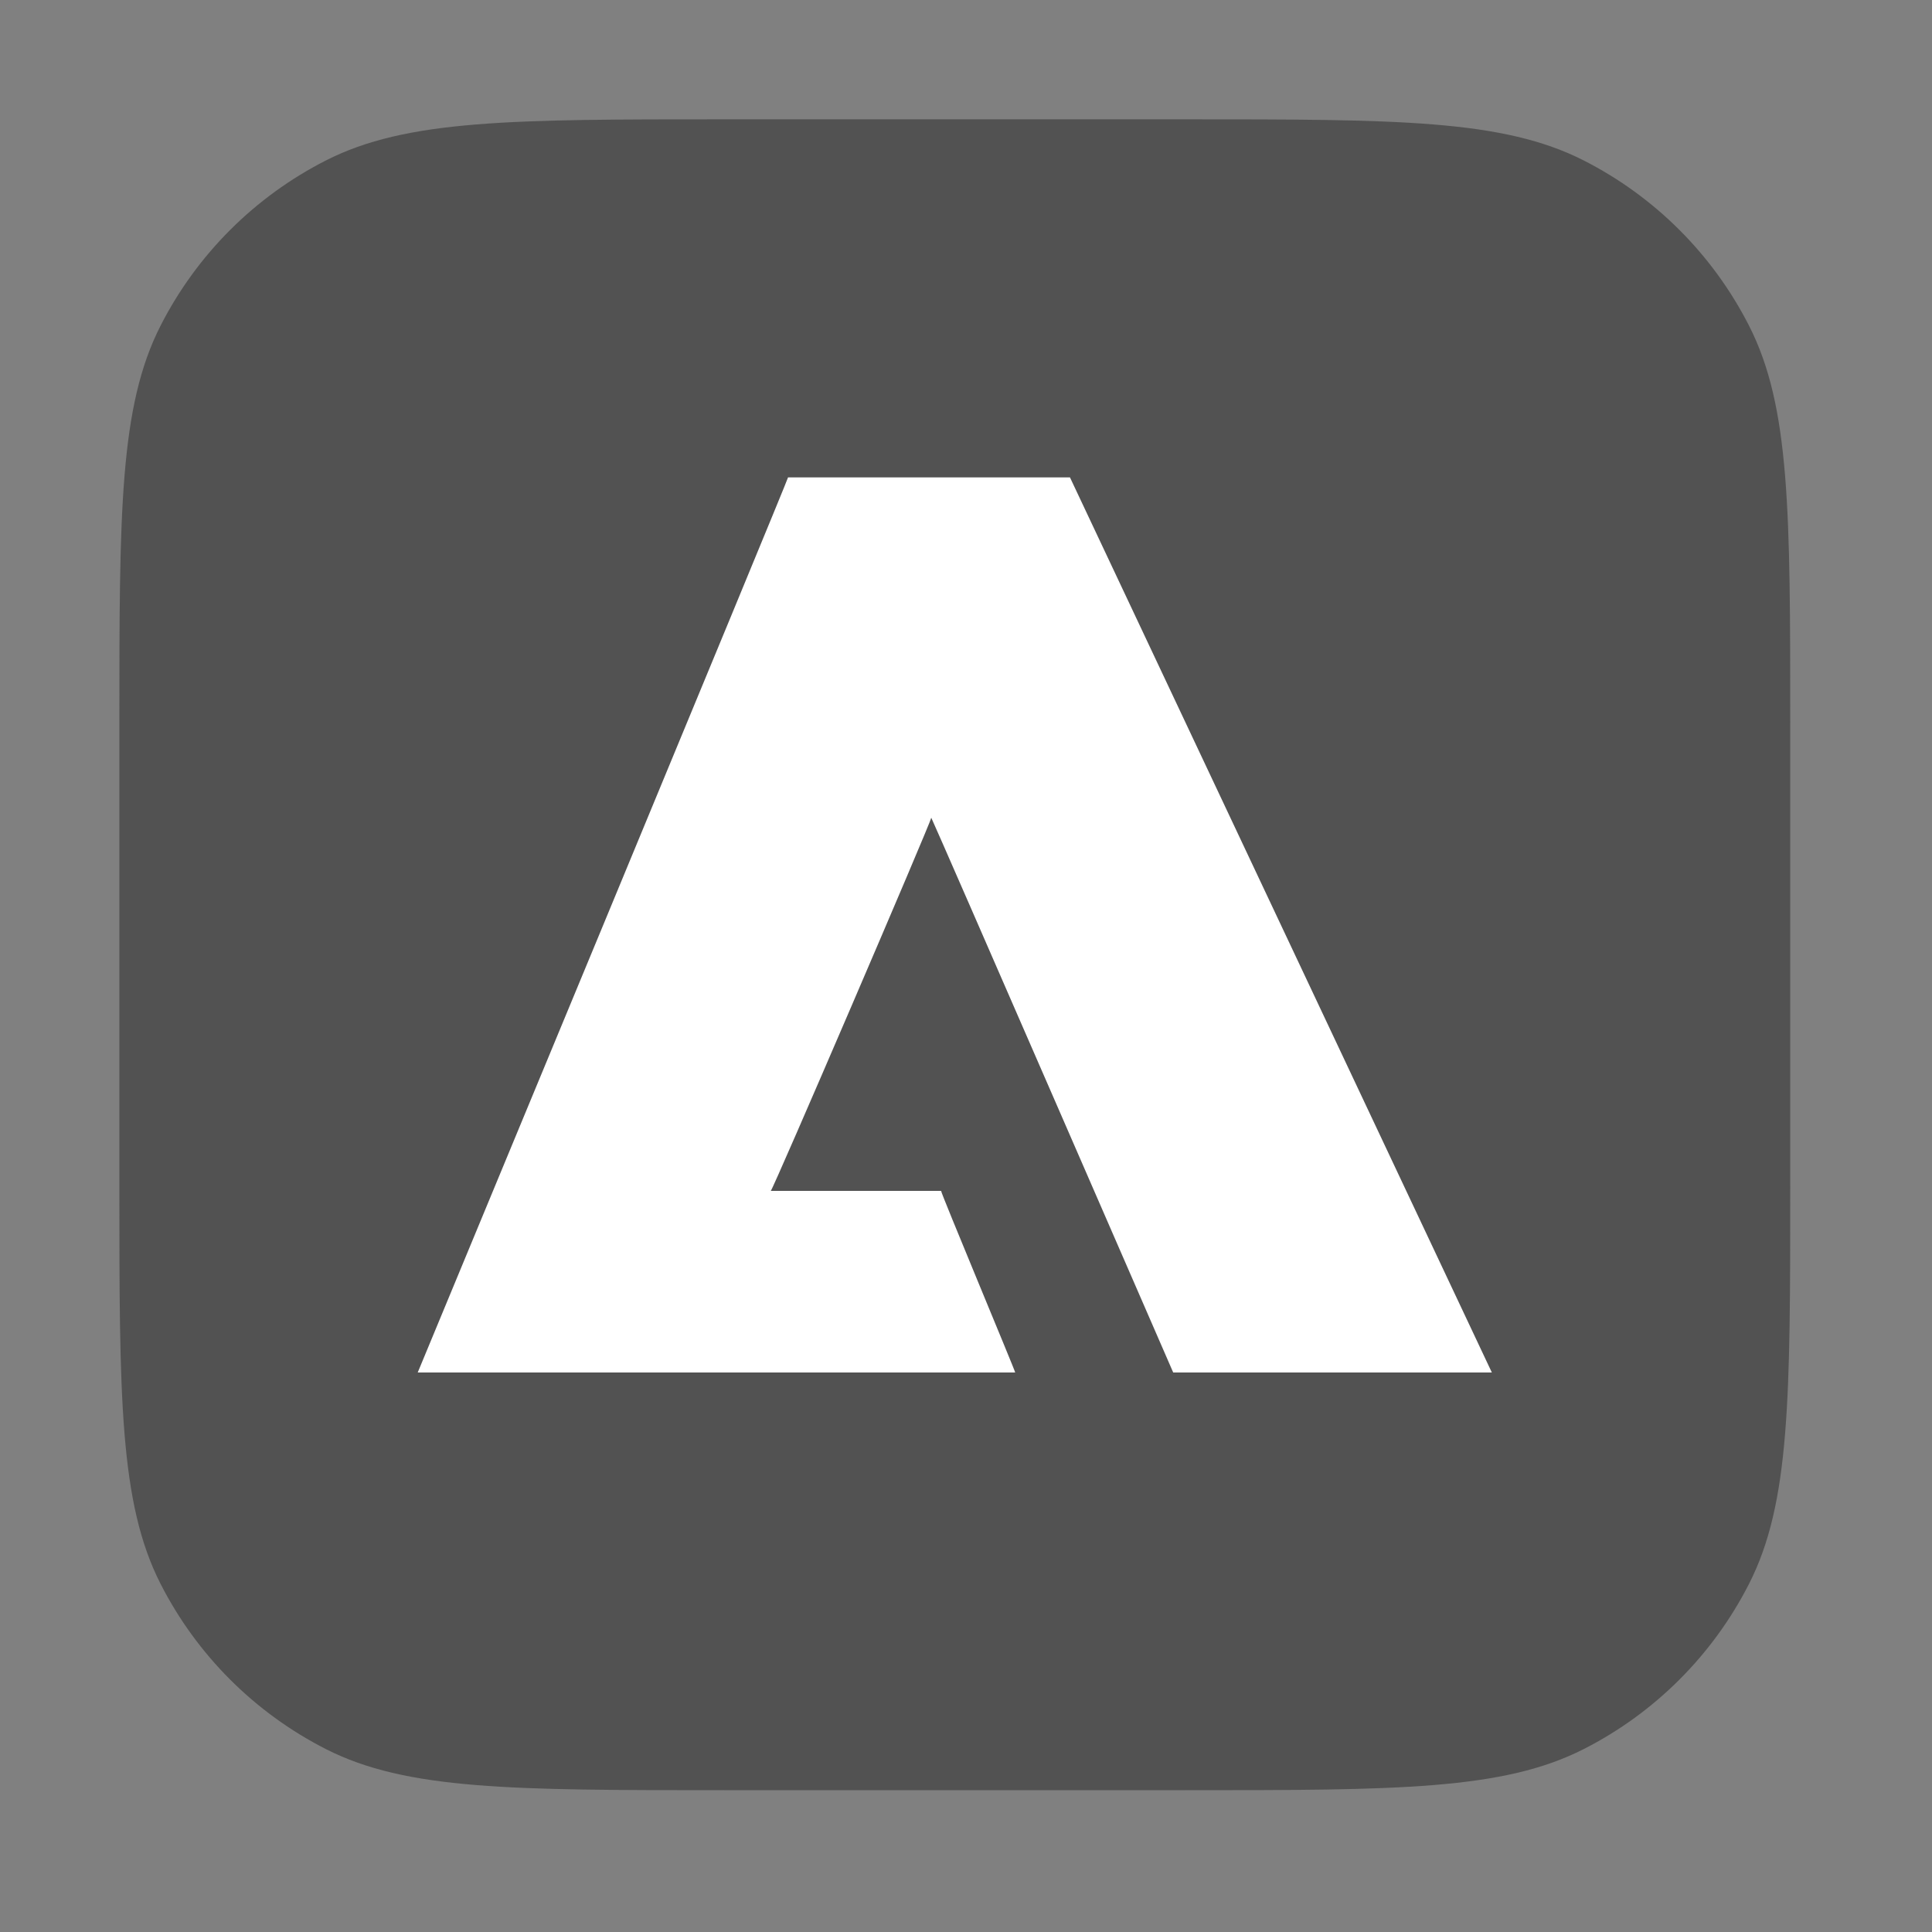 <svg width="85" height="85" viewBox="0 0 85 85" fill="none" xmlns="http://www.w3.org/2000/svg">
<rect x="0" y="0" width="85" height="85" fill="#808080" stroke="none"/>
<path d="M5.252 31.854C5.252 22.542 5.252 17.886 7.064 14.329C8.658 11.201 11.202 8.657 14.331 7.063C17.887 5.25 22.544 5.25 31.856 5.25H52.159C61.471 5.25 66.127 5.25 69.684 7.063C72.813 8.657 75.356 11.201 76.95 14.329C78.763 17.886 78.763 22.542 78.763 31.854V52.157C78.763 61.47 78.763 66.126 76.95 69.683C75.356 72.811 72.813 75.355 69.684 76.949C66.127 78.761 61.471 78.761 52.159 78.761H31.856C22.544 78.761 17.887 78.761 14.331 76.949C11.202 75.355 8.658 72.811 7.064 69.683C5.252 66.126 5.252 61.47 5.252 52.157V31.854Z" fill="#525252"/>
<path d="M18.378 60.384C18.378 60.384 34.71 21.013 34.671 21.003H34.671C34.671 21.003 34.671 21.003 34.671 21.003H47.074L65.635 60.384L51.616 60.384C51.626 60.404 41.104 36.22 40.972 35.977C40.949 36.188 33.995 52.374 33.911 52.394H41.405C41.371 52.435 44.664 60.309 44.664 60.384L18.378 60.384Z" fill="white"/>
</svg>
